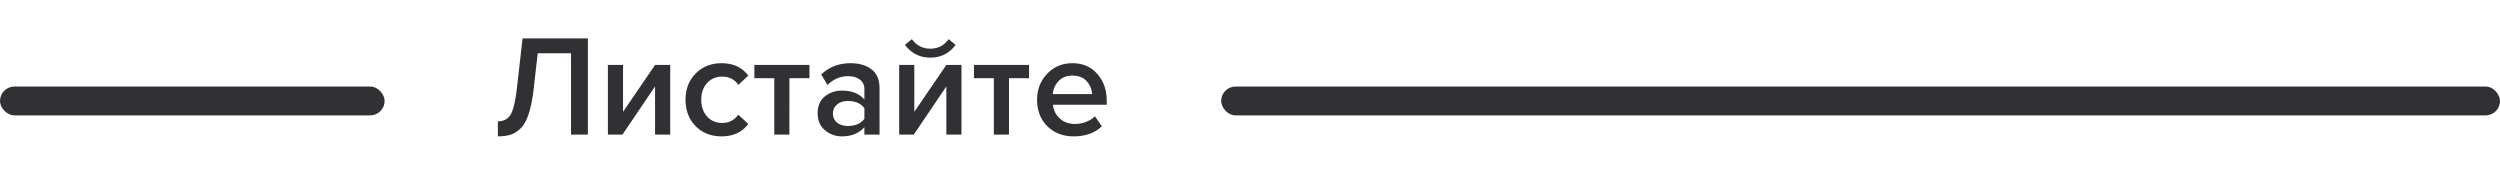 <?xml version="1.0" encoding="UTF-8"?> <svg xmlns="http://www.w3.org/2000/svg" width="260" height="18" fill="none"> <rect y="9" width="40" height="3" rx="1.5" fill="#313135"></rect> <rect x="127" y="9" width="133" height="3" rx="1.5" fill="#313135"></rect> <path d="M51.781 14.18v-1.56c.58 0 1.015-.225 1.305-.675.29-.46.515-1.395.675-2.805l.585-5.145h6.795V14h-1.755V5.54h-3.465l-.42 3.72c-.12 1.03-.29 1.88-.51 2.55-.21.67-.485 1.175-.825 1.515-.33.33-.68.555-1.05.675-.36.12-.805.18-1.335.18ZM64.736 14h-1.515V6.755h1.575v4.875l3.33-4.875h1.575V14h-1.575V8.99L64.736 14Zm10.31.18c-1.1 0-2-.355-2.7-1.065-.7-.72-1.05-1.635-1.05-2.745 0-1.1.35-2.005 1.05-2.715.7-.72 1.6-1.08 2.7-1.08 1.21 0 2.136.43 2.776 1.29l-1.035.96c-.4-.57-.955-.855-1.665-.855-.66 0-1.19.225-1.59.675-.4.44-.6 1.015-.6 1.725 0 .71.2 1.29.6 1.74.4.45.93.675 1.59.675.69 0 1.245-.285 1.665-.855l1.035.96c-.64.86-1.565 1.29-2.775 1.29Zm7.052-.18h-1.575V8.135h-2.07v-1.38h5.73v1.38h-2.085V14Zm9.374 0h-1.575v-.78c-.56.64-1.34.96-2.34.96-.66 0-1.245-.21-1.755-.63-.51-.43-.765-1.02-.765-1.77 0-.77.25-1.355.75-1.755.51-.4 1.1-.6 1.77-.6 1.03 0 1.81.31 2.34.93v-1.08c0-.42-.155-.75-.465-.99-.31-.24-.72-.36-1.23-.36-.81 0-1.525.305-2.145.915l-.645-1.095c.82-.78 1.835-1.17 3.045-1.17.89 0 1.615.21 2.175.63.56.42.84 1.085.84 1.995V14Zm-3.3-.9c.79 0 1.365-.25 1.725-.75v-1.095c-.36-.5-.935-.75-1.725-.75-.45 0-.82.12-1.11.36-.29.24-.435.555-.435.945 0 .39.145.705.435.945.29.23.66.345 1.11.345Zm6.857.9h-1.515V6.755h1.575v4.875l3.33-4.875h1.575V14H98.42V8.99L95.03 14Zm4.35-9.33c-.65.88-1.525 1.32-2.625 1.32-1.09 0-1.97-.44-2.64-1.32l.72-.6c.48.66 1.12.99 1.92.99.8 0 1.435-.33 1.905-.99l.72.6Zm5.556 9.33h-1.575V8.135h-2.07v-1.38h5.73v1.38h-2.085V14Zm6.719.18c-1.1 0-2.01-.35-2.73-1.05-.71-.71-1.065-1.63-1.065-2.76 0-1.06.345-1.955 1.035-2.685.7-.74 1.58-1.11 2.64-1.11 1.07 0 1.93.37 2.58 1.11.66.74.99 1.685.99 2.835v.375h-5.595c.06.57.295 1.045.705 1.425.41.38.945.57 1.605.57.37 0 .74-.07 1.11-.21.38-.14.695-.335.945-.585l.72 1.035c-.73.7-1.71 1.05-2.94 1.05Zm1.92-4.395c-.02-.5-.205-.945-.555-1.335-.34-.39-.835-.585-1.485-.585-.62 0-1.105.195-1.455.585a2.17 2.17 0 0 0-.585 1.335h4.08Z" fill="#313135"></path> </svg> 